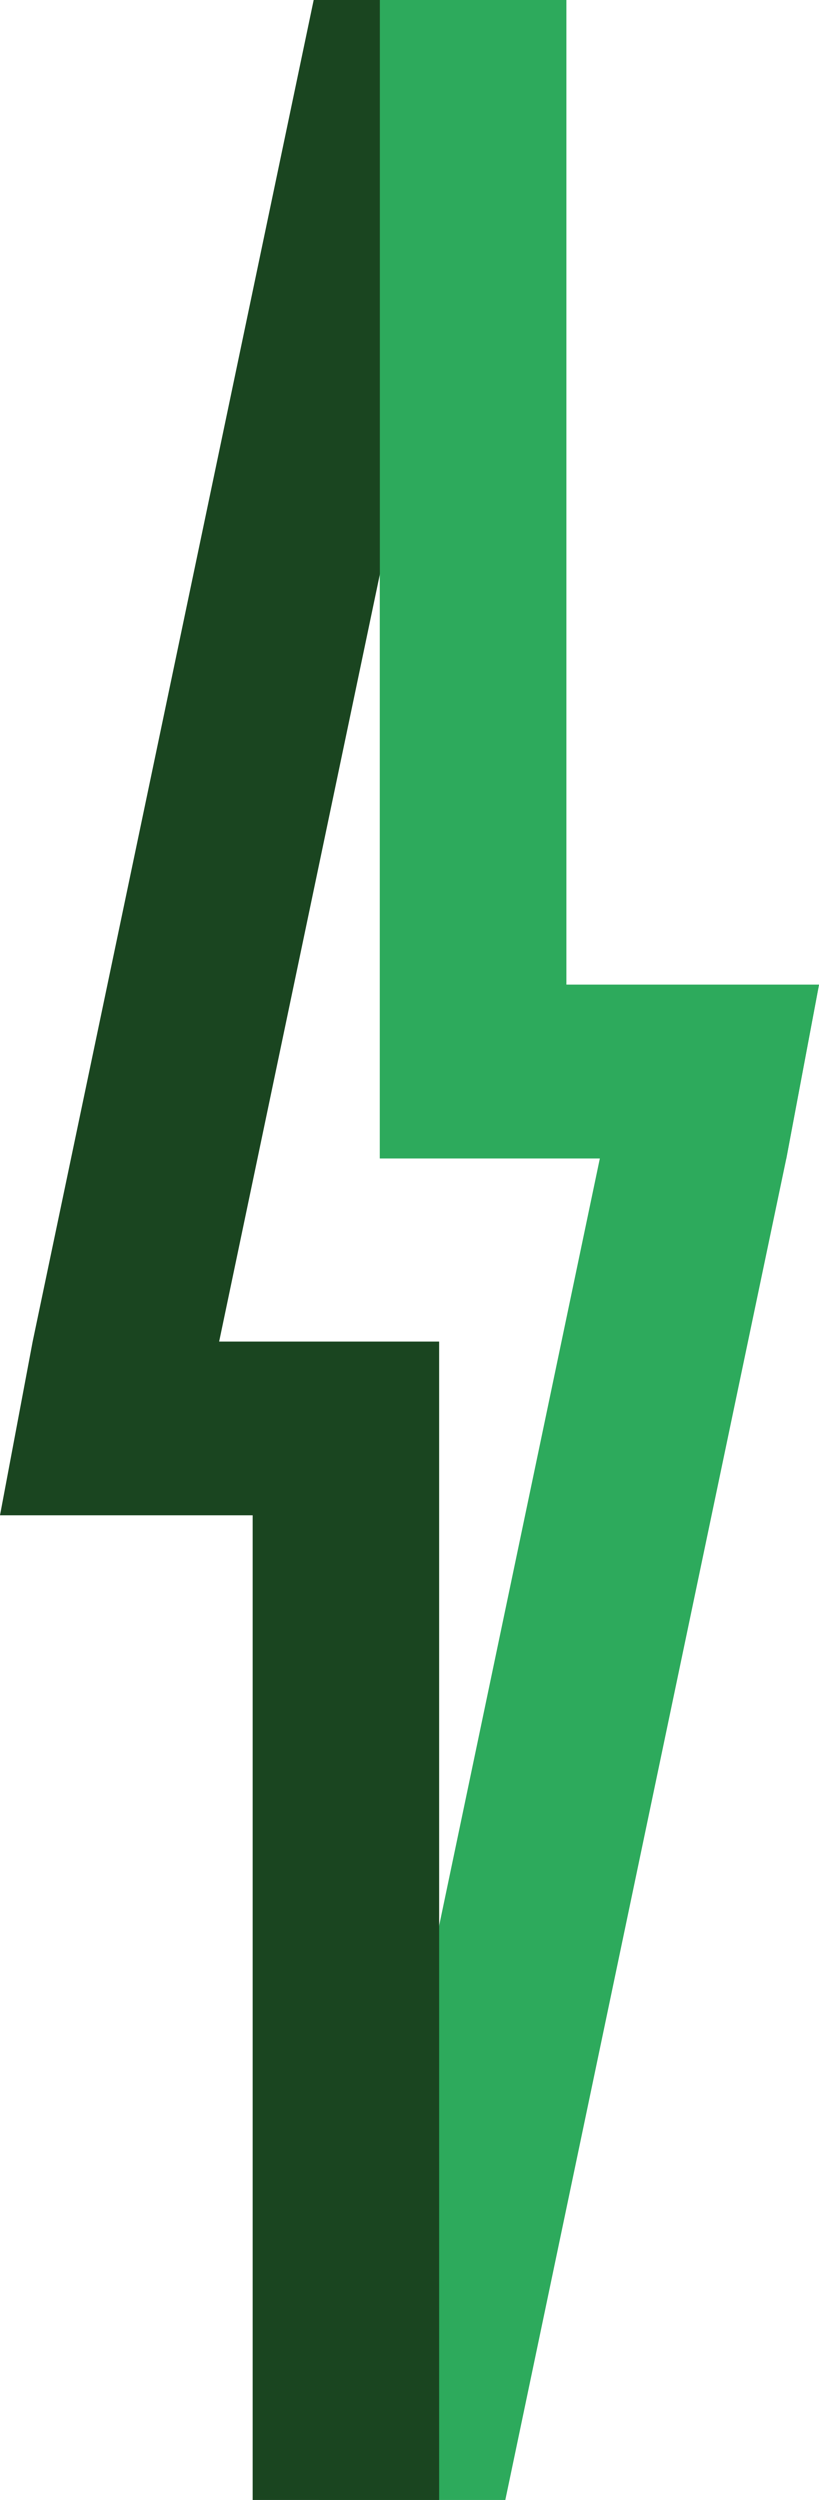 <?xml version="1.0" encoding="utf-8"?>
<!-- Generator: Adobe Illustrator 28.2.0, SVG Export Plug-In . SVG Version: 6.00 Build 0)  -->
<svg version="1.1" id="Calque_1" xmlns="http://www.w3.org/2000/svg" xmlns:xlink="http://www.w3.org/1999/xlink" x="0px" y="0px"
	 viewBox="0 0 95.3 290.7" style="enable-background:new 0 0 95.3 290.7;" xml:space="preserve">
<style type="text/css">
	.st0{fill:#2DAA5C;}
	.st1{fill:#1A4520;}
</style>
<polygon class="st0" points="91.5,134.7 58.8,290.7 37.1,290.7 69.8,134.7 44.2,134.7 44.2,0 65.9,0 65.9,114.5 95.3,114.5 "/>
<polygon class="st1" points="3.8,156 36.5,0 58.2,0 25.5,156 51.1,156 51.1,290.7 29.4,290.7 29.4,176.2 0,176.2 "/>
<polyline class="st0" points="69.8,134.7 44.2,134.7 44.2,0 65.9,0 65.9,114.5 95.3,114.5 91.5,134.7 "/>
</svg>